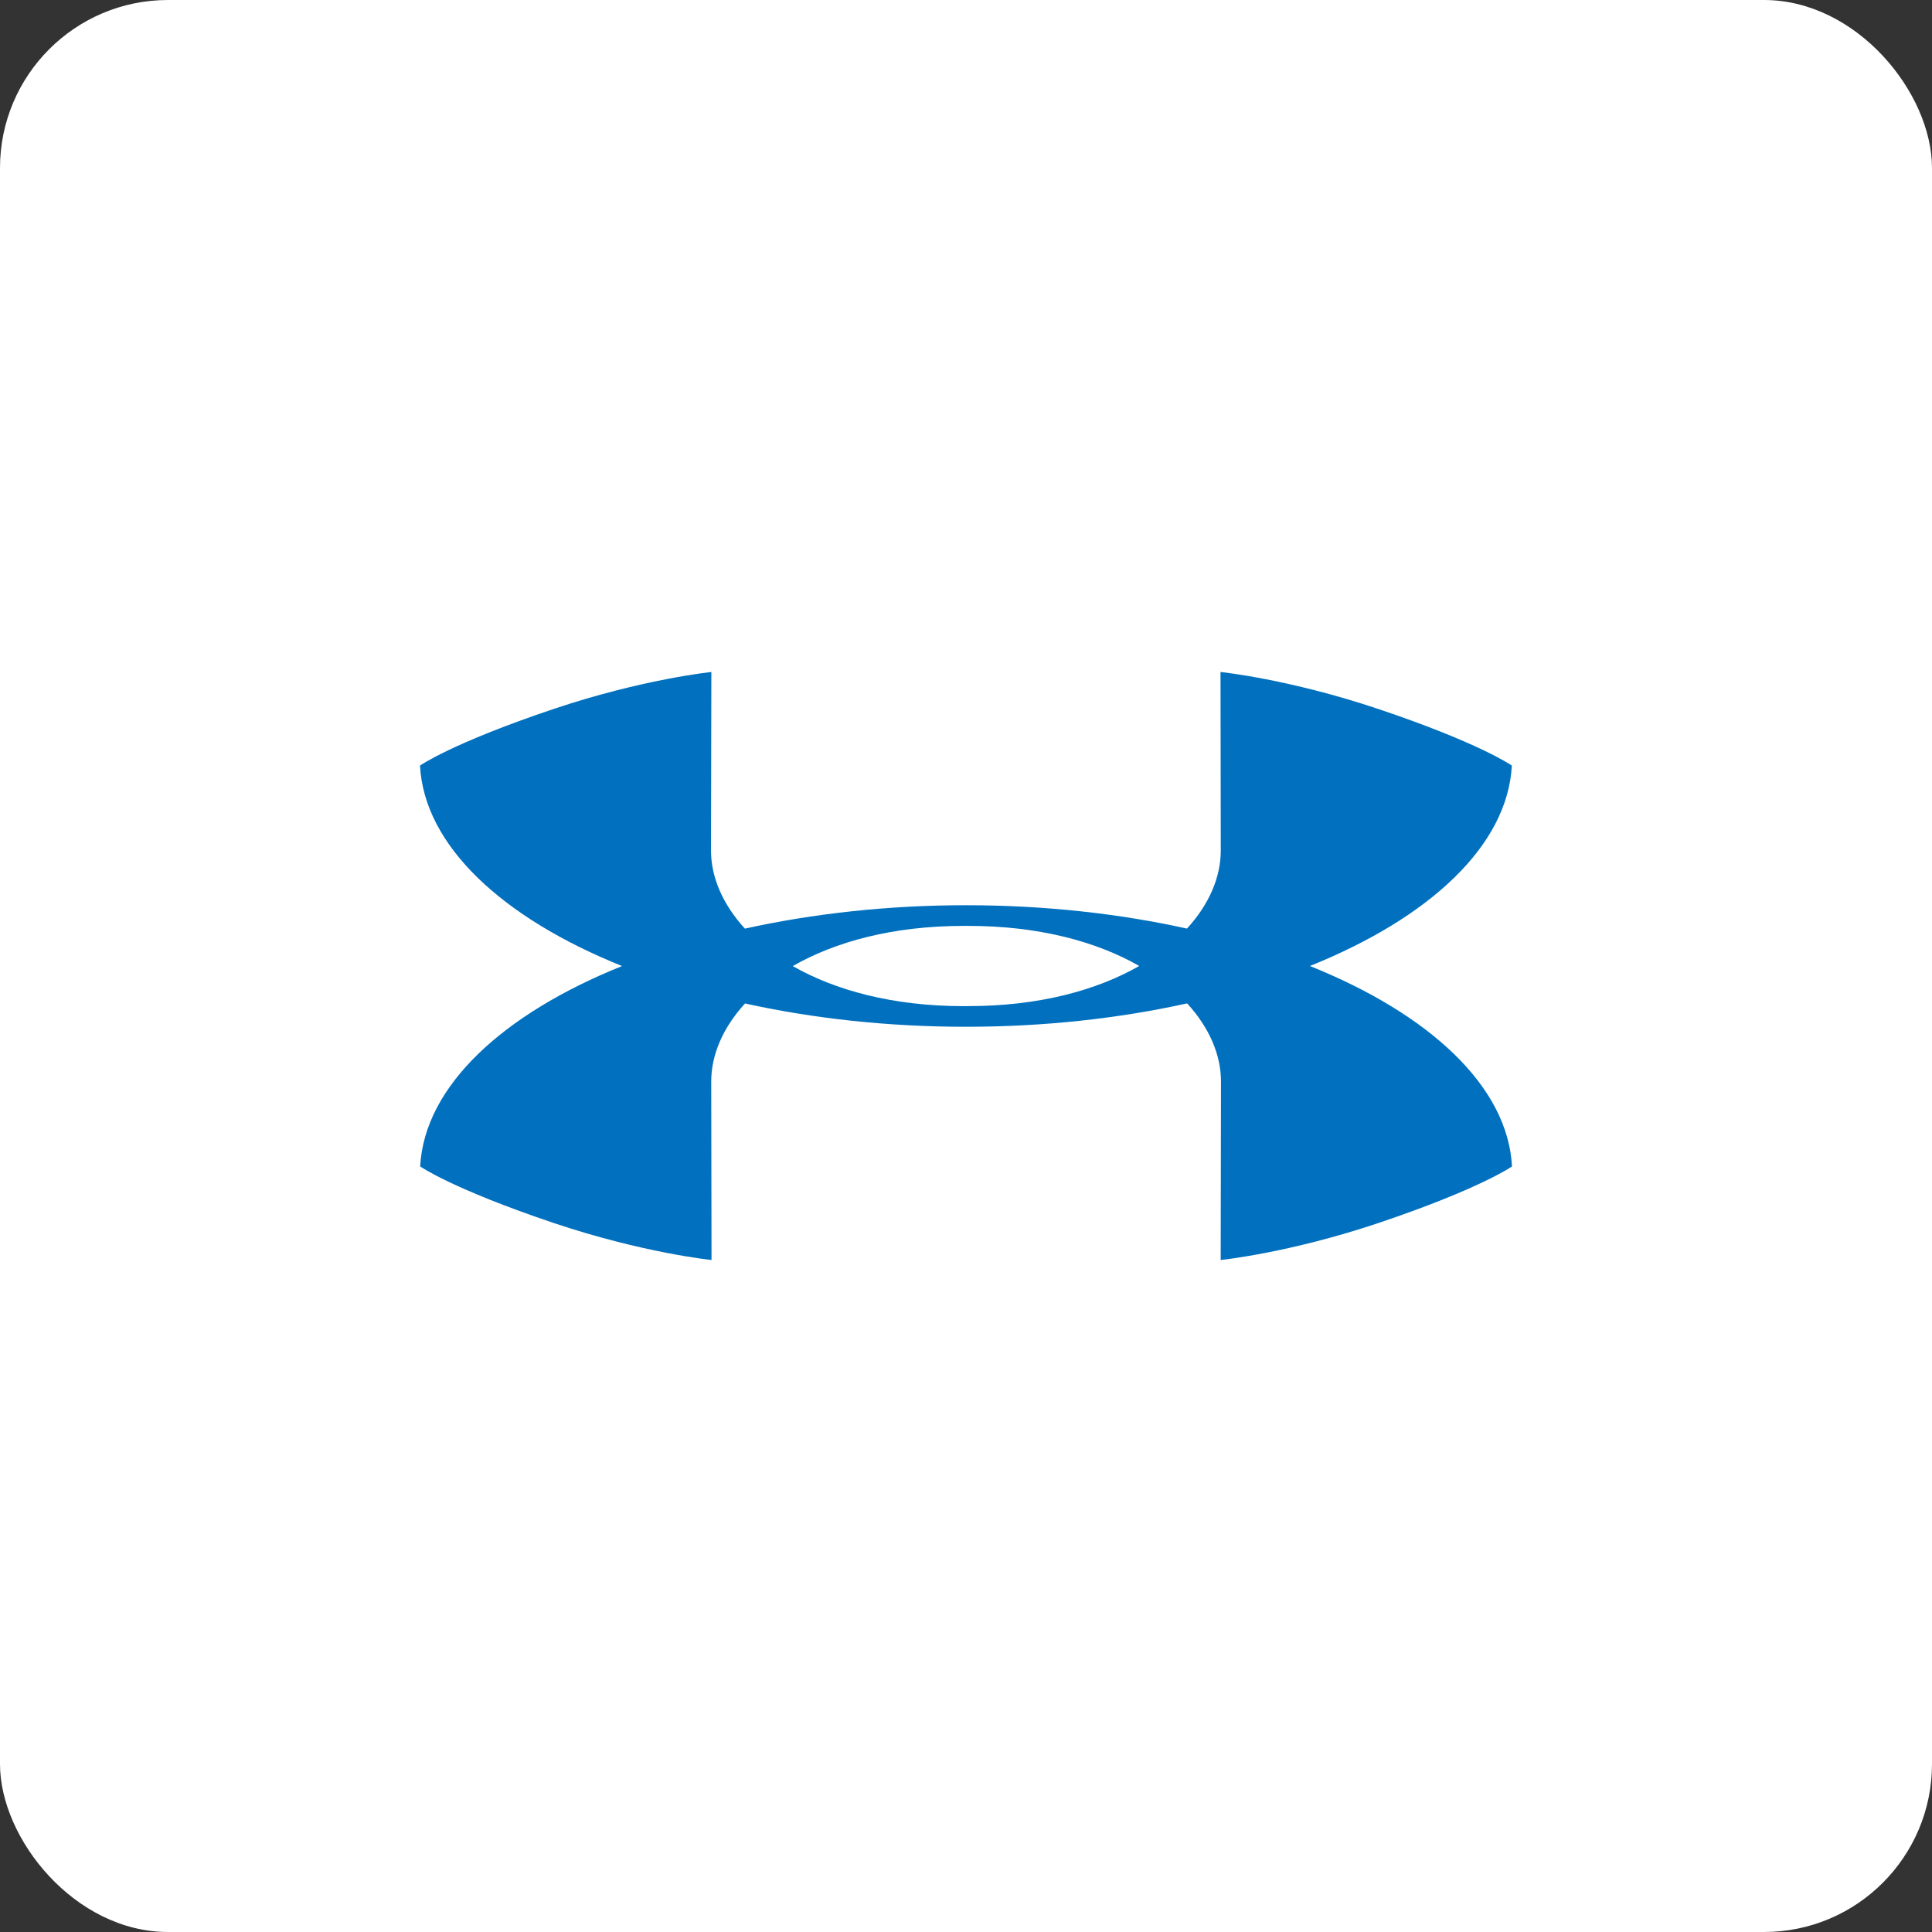 <?xml version="1.0" encoding="UTF-8"?>
<svg width="46px" height="46px" viewBox="0 0 46 46" version="1.1" xmlns="http://www.w3.org/2000/svg" xmlns:xlink="http://www.w3.org/1999/xlink">
    <rect x="0" y="0" width="46" height="46" fill="#333333" stroke="none"/>
    <!-- Generator: Sketch 51.3 (57544) - http://www.bohemiancoding.com/sketch -->
    <desc>Created with Sketch.</desc>
    <defs></defs>
    <g id="Page-5" stroke="none" stroke-width="1" fill="none" fill-rule="evenodd">
        <g id="myfitnesspal" fill-rule="nonzero">
            <rect id="Rectangle-17-Copy-6" fill="#FFFFFF" x="0" y="0" width="46" height="46" rx="4"></rect>
            <path d="M31.188,23 L31.188,23 C34.038,24.145 35.899,25.865 36,27.772 C36,27.772 35.248,28.302 32.821,29.119 C30.689,29.835 29.064,30 29.064,30 L29.071,25.748 C29.071,25.113 28.791,24.464 28.265,23.89 C26.652,24.247 24.869,24.447 22.999,24.447 L22.998,24.447 C21.131,24.447 19.351,24.248 17.739,23.892 C17.213,24.466 16.934,25.114 16.934,25.748 L16.941,30 C16.941,30 15.316,29.835 13.183,29.119 C10.756,28.302 10.004,27.772 10.004,27.772 C10.106,25.865 11.965,24.145 14.811,23.001 C11.961,21.856 10.101,20.135 10,18.228 C10,18.228 10.751,17.697 13.179,16.881 C15.311,16.165 16.937,16 16.937,16 L16.929,20.252 C16.929,20.887 17.209,21.536 17.736,22.11 C19.349,21.754 21.132,21.553 23.001,21.553 L23.002,21.553 C24.87,21.553 26.65,21.753 28.261,22.109 C28.788,21.535 29.066,20.886 29.066,20.252 L29.06,16 C29.06,16 30.685,16.165 32.818,16.881 C35.245,17.697 35.996,18.228 35.996,18.228 C35.895,20.135 34.036,21.855 31.188,23 Z M23.052,23.955 C24.741,23.955 26.116,23.577 27.125,22.999 C26.117,22.423 24.743,22.045 23.055,22.045 L22.947,22.045 C21.259,22.045 19.884,22.423 18.875,23.002 C19.883,23.578 21.258,23.956 22.945,23.956 L22.999,23.956 L23.052,23.955 Z" id="Combined-Shape" fill="#0070BF"></path>
        </g>
    </g>
</svg>